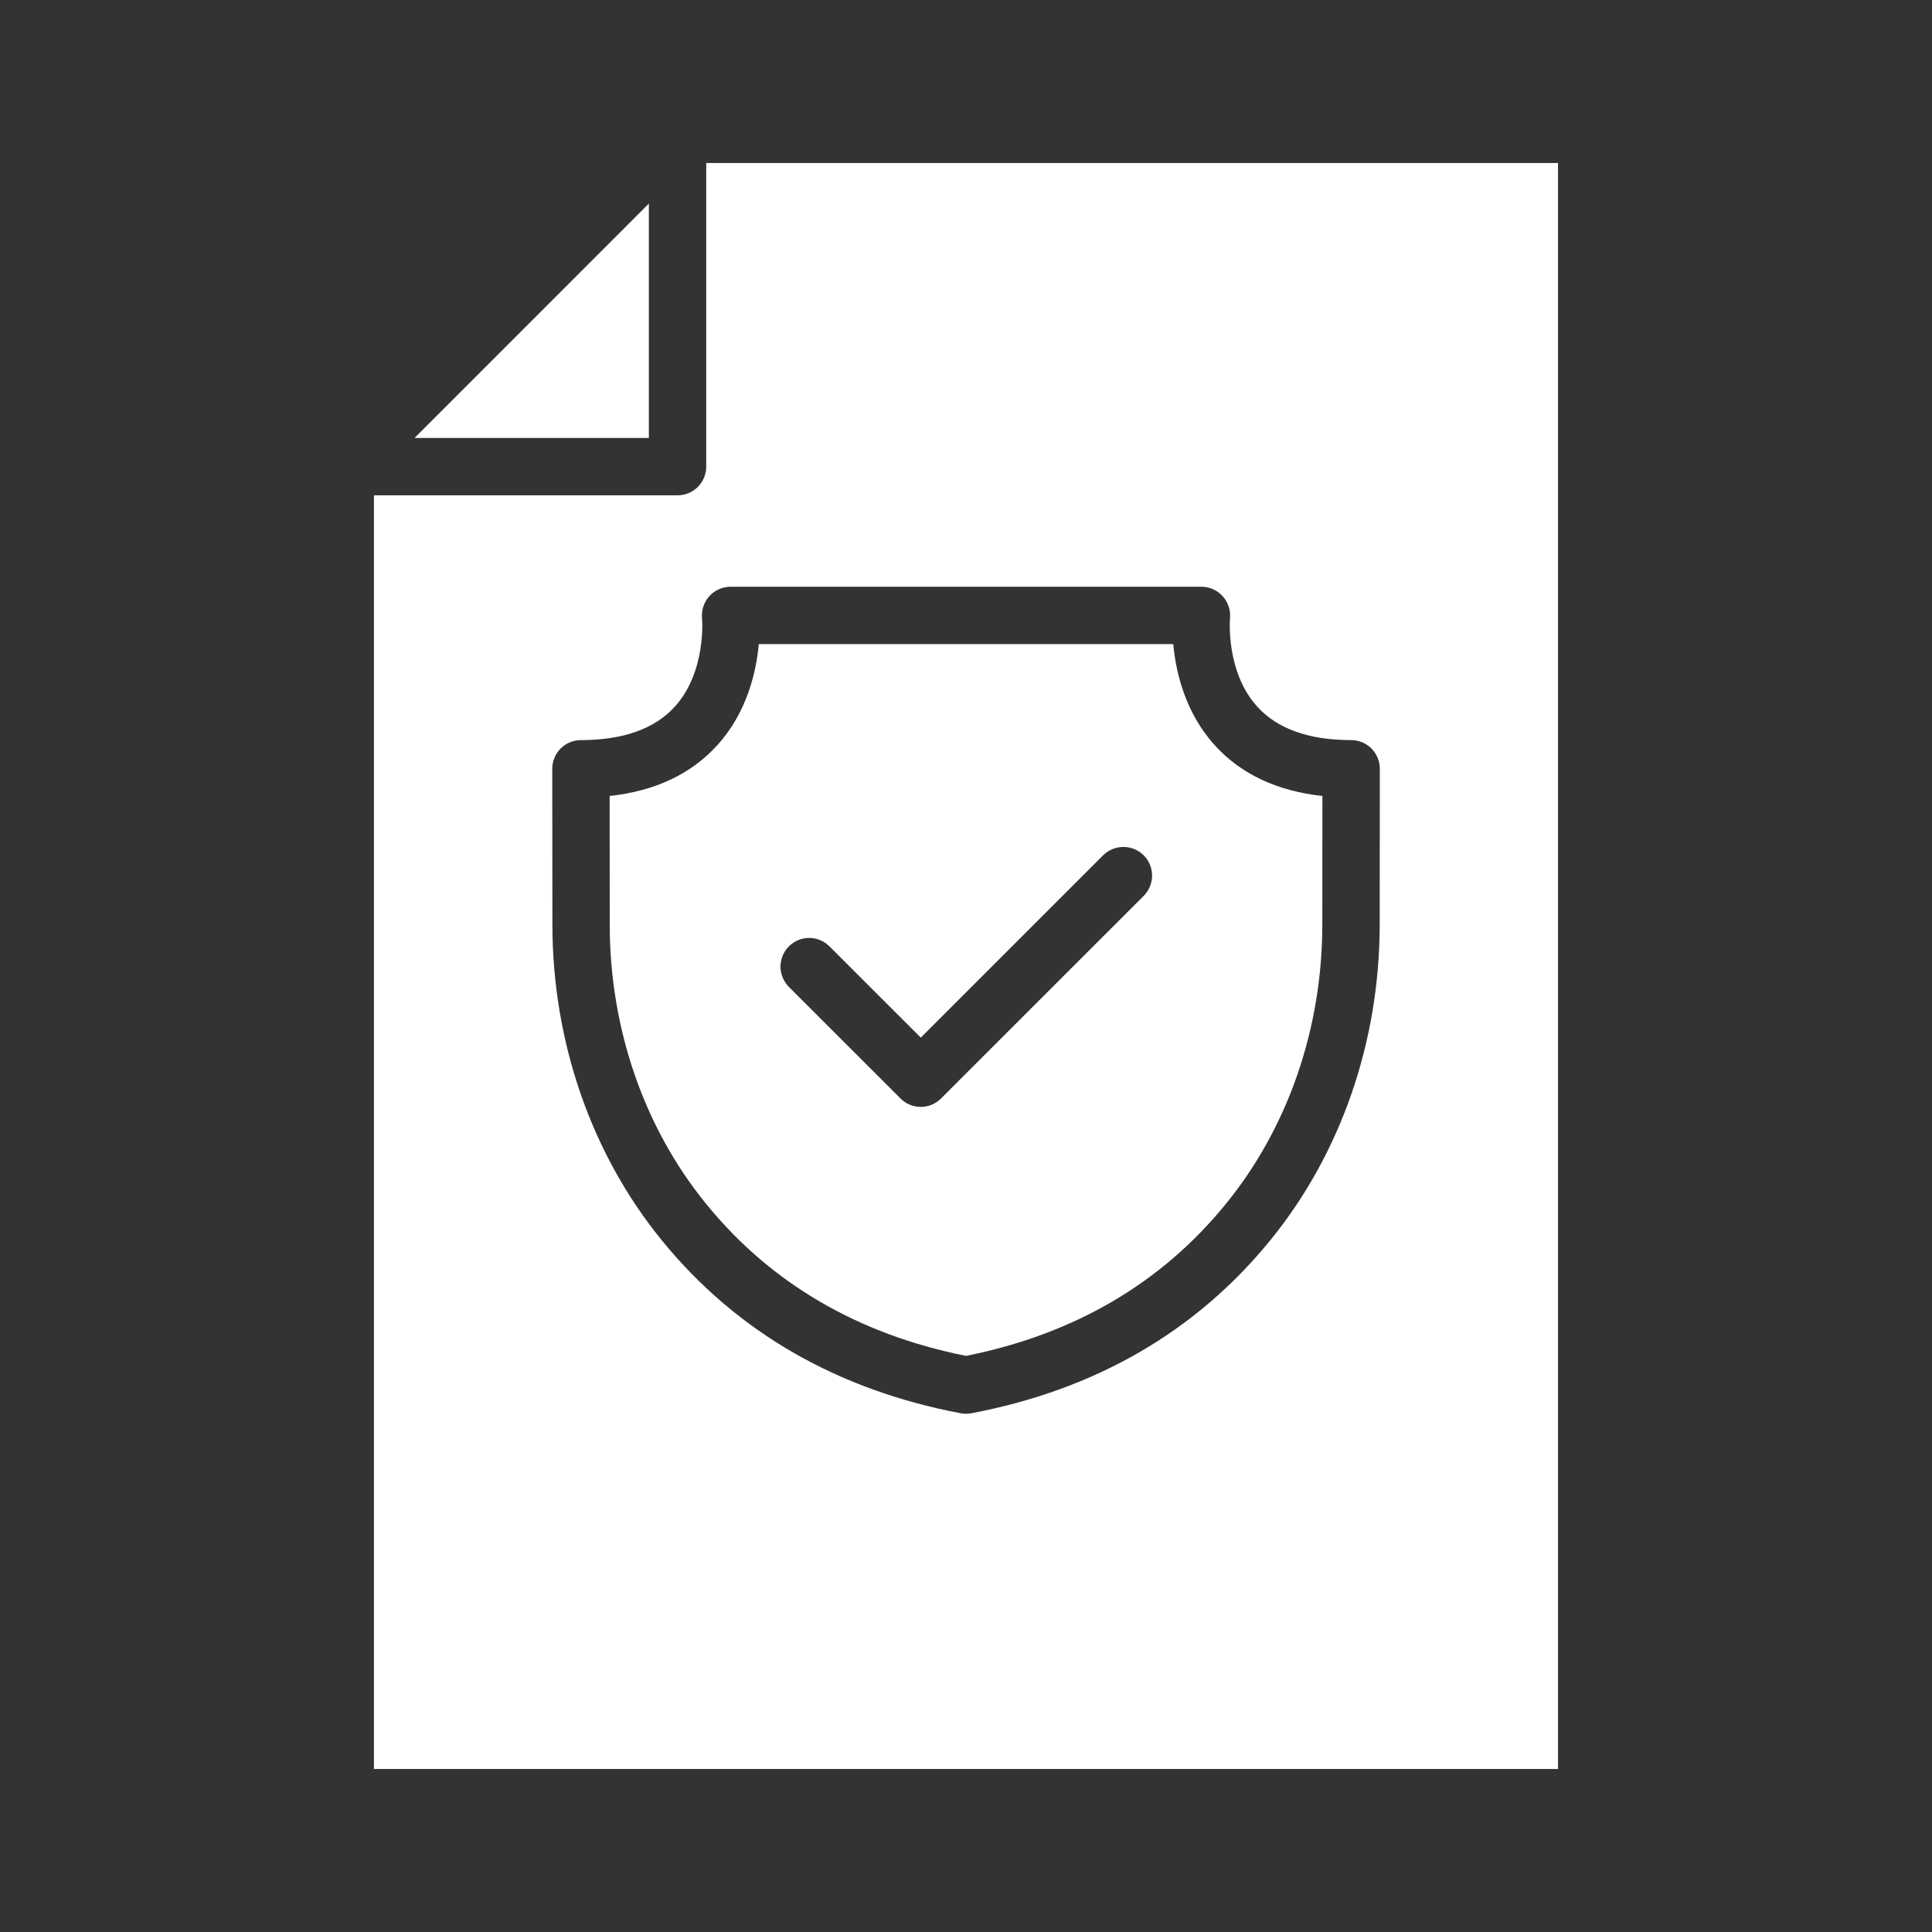 <svg width="40" height="40" viewBox="0 0 40 40" fill="none" xmlns="http://www.w3.org/2000/svg">
<rect x="0" y="0" width="40" height="40" fill="#333333" stroke="none"/>
<path d="M14.622 9.661C14.622 9.819 14.559 9.97 14.448 10.081C14.337 10.192 14.186 10.255 14.028 10.255H7.742V36.625H32.257V3.375H14.622V9.661ZM15.127 12.148H24.875C24.958 12.148 25.04 12.165 25.115 12.199C25.191 12.233 25.259 12.282 25.314 12.344C25.37 12.405 25.412 12.478 25.438 12.556C25.464 12.635 25.474 12.718 25.466 12.801C25.465 12.809 25.372 13.91 26.034 14.635C26.451 15.092 27.103 15.323 27.974 15.323C28.132 15.323 28.283 15.386 28.394 15.497C28.505 15.609 28.568 15.76 28.568 15.917L28.565 19.154C28.562 21.57 27.76 23.885 26.305 25.672C24.766 27.566 22.682 28.773 20.111 29.26C20.038 29.274 19.963 29.274 19.89 29.26C17.319 28.773 15.235 27.566 13.696 25.672C12.242 23.885 11.44 21.57 11.437 19.154L11.434 15.917C11.434 15.76 11.496 15.609 11.607 15.497C11.719 15.386 11.87 15.323 12.027 15.323C12.902 15.323 13.557 15.089 13.973 14.629C14.627 13.905 14.537 12.812 14.535 12.801C14.527 12.718 14.536 12.635 14.562 12.556C14.588 12.477 14.63 12.405 14.686 12.343C14.741 12.282 14.809 12.232 14.885 12.199C14.961 12.165 15.044 12.148 15.127 12.148Z" fill="white"/>
<path d="M12.624 19.153C12.626 21.297 13.334 23.346 14.617 24.922C15.953 26.567 17.764 27.626 20 28.072C22.237 27.626 24.048 26.567 25.383 24.922C26.666 23.347 27.374 21.298 27.377 19.153L27.379 16.48C26.437 16.378 25.688 16.024 25.146 15.425C24.532 14.745 24.343 13.905 24.291 13.335H15.71C15.658 13.905 15.469 14.745 14.854 15.425C14.312 16.024 13.564 16.378 12.622 16.48L12.624 19.153H12.624ZM16.333 19.593C16.389 19.538 16.454 19.494 16.526 19.464C16.598 19.434 16.675 19.419 16.753 19.419C16.831 19.419 16.908 19.434 16.98 19.464C17.052 19.494 17.118 19.538 17.173 19.593L19.064 21.483L22.839 17.708C22.894 17.653 22.96 17.61 23.032 17.58C23.104 17.55 23.181 17.535 23.259 17.535C23.337 17.535 23.414 17.55 23.486 17.58C23.558 17.61 23.624 17.653 23.679 17.708C23.734 17.764 23.778 17.829 23.807 17.901C23.837 17.973 23.853 18.05 23.853 18.128C23.853 18.206 23.837 18.283 23.807 18.355C23.778 18.427 23.734 18.493 23.679 18.548L19.483 22.743C19.428 22.798 19.363 22.842 19.291 22.872C19.219 22.902 19.142 22.917 19.064 22.917C18.985 22.917 18.908 22.902 18.836 22.872C18.764 22.842 18.699 22.798 18.644 22.743L16.333 20.433C16.278 20.377 16.235 20.312 16.205 20.24C16.175 20.168 16.159 20.091 16.159 20.013C16.159 19.935 16.175 19.858 16.205 19.785C16.235 19.713 16.278 19.648 16.333 19.593ZM13.434 4.215L8.582 9.068H13.434V4.215Z" fill="white"/>
</svg>
